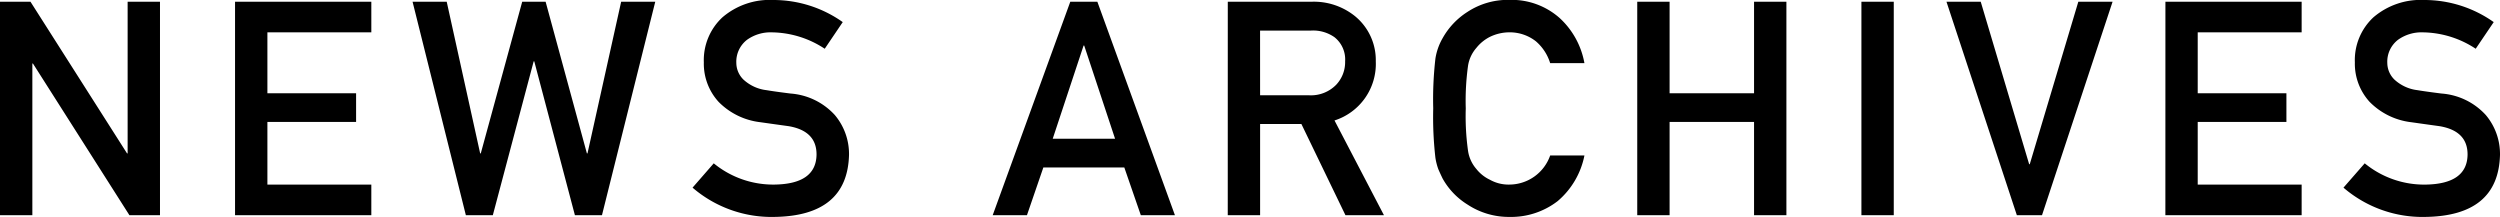<svg xmlns="http://www.w3.org/2000/svg" width="216.831" height="18.814" viewBox="0 0 216.831 18.814">
  <path id="news_archives" d="M1.955,0H4.761V-13.152h.051L13.178,0h2.653V-18.51H13.025V-5.357h-.051L4.6-18.51H1.955ZM22.341,0H34.161V-2.653H25.147V-8.087H32.84v-2.488H25.147v-5.281h9.014V-18.51H22.341ZM42.359,0H44.7l3.542-13.343h.051L51.817,0h2.349l4.621-18.51H55.829L52.909-5.357h-.051L49.278-18.51H47.247L43.654-5.357H43.6L40.7-18.51H37.738Zm21.5-4.494L62.022-2.387A10.5,10.5,0,0,0,69.093.152q6.36-.076,6.5-5.383a5.249,5.249,0,0,0-1.231-3.453,5.767,5.767,0,0,0-3.847-1.866q-1.32-.165-2.082-.292a3.567,3.567,0,0,1-1.993-.914,2.041,2.041,0,0,1-.622-1.447,2.4,2.4,0,0,1,.927-2.006,3.5,3.5,0,0,1,2.158-.647,8.485,8.485,0,0,1,4.583,1.422l1.562-2.311a10.4,10.4,0,0,0-6-1.917,6.3,6.3,0,0,0-4.431,1.5A5.065,5.065,0,0,0,63-13.254a4.91,4.91,0,0,0,1.282,3.428,6.052,6.052,0,0,0,3.631,1.765q1.333.19,2.45.343Q72.8-7.3,72.775-5.23,72.724-2.7,69.118-2.653A8.129,8.129,0,0,1,63.862-4.494Zm29.4-2.133,2.679-8.087h.051l2.679,8.087ZM100.9,0h2.958L97.132-18.51H94.783L88.055,0h2.971l1.422-4.139h7.021Zm10.344-16.009h4.393a3.218,3.218,0,0,1,2.057.571,2.459,2.459,0,0,1,.927,2.095,2.856,2.856,0,0,1-.774,2.031,3.061,3.061,0,0,1-2.361.914h-4.24ZM108.441,0h2.806V-7.909h3.58L118.648,0h3.339L117.7-8.214a5.15,5.15,0,0,0,3.58-5.129,4.923,4.923,0,0,0-1.841-3.948,5.686,5.686,0,0,0-3.771-1.219h-7.224Zm27.965-5.18a3.761,3.761,0,0,1-3.529,2.526,3.292,3.292,0,0,1-1.7-.419A3.284,3.284,0,0,1,130.008-4a3.083,3.083,0,0,1-.724-1.562,21.6,21.6,0,0,1-.2-3.694,22.1,22.1,0,0,1,.2-3.72,3.063,3.063,0,0,1,.724-1.536,3.54,3.54,0,0,1,1.168-.952,3.879,3.879,0,0,1,1.7-.394,3.667,3.667,0,0,1,2.285.774,4.072,4.072,0,0,1,1.244,1.9h2.971a6.983,6.983,0,0,0-2.133-3.9,6.27,6.27,0,0,0-4.367-1.587,6.363,6.363,0,0,0-3.644,1.041,6.392,6.392,0,0,0-2.158,2.285,5.111,5.111,0,0,0-.622,1.765,30.9,30.9,0,0,0-.19,4.316,30.958,30.958,0,0,0,.19,4.291,5.214,5.214,0,0,0,.254.99q.165.381.368.8a6.2,6.2,0,0,0,2.158,2.26A6.5,6.5,0,0,0,132.877.152a6.607,6.607,0,0,0,4.177-1.371,6.952,6.952,0,0,0,2.323-3.961ZM154.088,0h2.806V-18.51h-2.806v7.935h-7.325V-18.51h-2.806V0h2.806V-8.087h7.325ZM163.4,0h2.806V-18.51H163.4Zm13.48,0h2.184l6.119-18.51h-2.971L178-4.418h-.051l-4.2-14.092h-2.971Zm12.883,0h11.819V-2.653h-9.014V-8.087h7.693v-2.488h-7.693v-5.281h9.014V-18.51H189.767Zm17.288-4.494-1.841,2.107A10.5,10.5,0,0,0,212.286.152q6.36-.076,6.5-5.383a5.249,5.249,0,0,0-1.231-3.453,5.767,5.767,0,0,0-3.847-1.866q-1.32-.165-2.082-.292a3.567,3.567,0,0,1-1.993-.914,2.041,2.041,0,0,1-.622-1.447,2.4,2.4,0,0,1,.927-2.006,3.5,3.5,0,0,1,2.158-.647,8.485,8.485,0,0,1,4.583,1.422l1.562-2.311a10.4,10.4,0,0,0-6-1.917,6.3,6.3,0,0,0-4.431,1.5,5.065,5.065,0,0,0-1.612,3.91,4.91,4.91,0,0,0,1.282,3.428,6.052,6.052,0,0,0,3.631,1.765q1.333.19,2.45.343,2.438.419,2.412,2.488-.051,2.526-3.656,2.577A8.129,8.129,0,0,1,207.055-4.494Z" transform="translate(-1.955 18.662)"/>
</svg>
